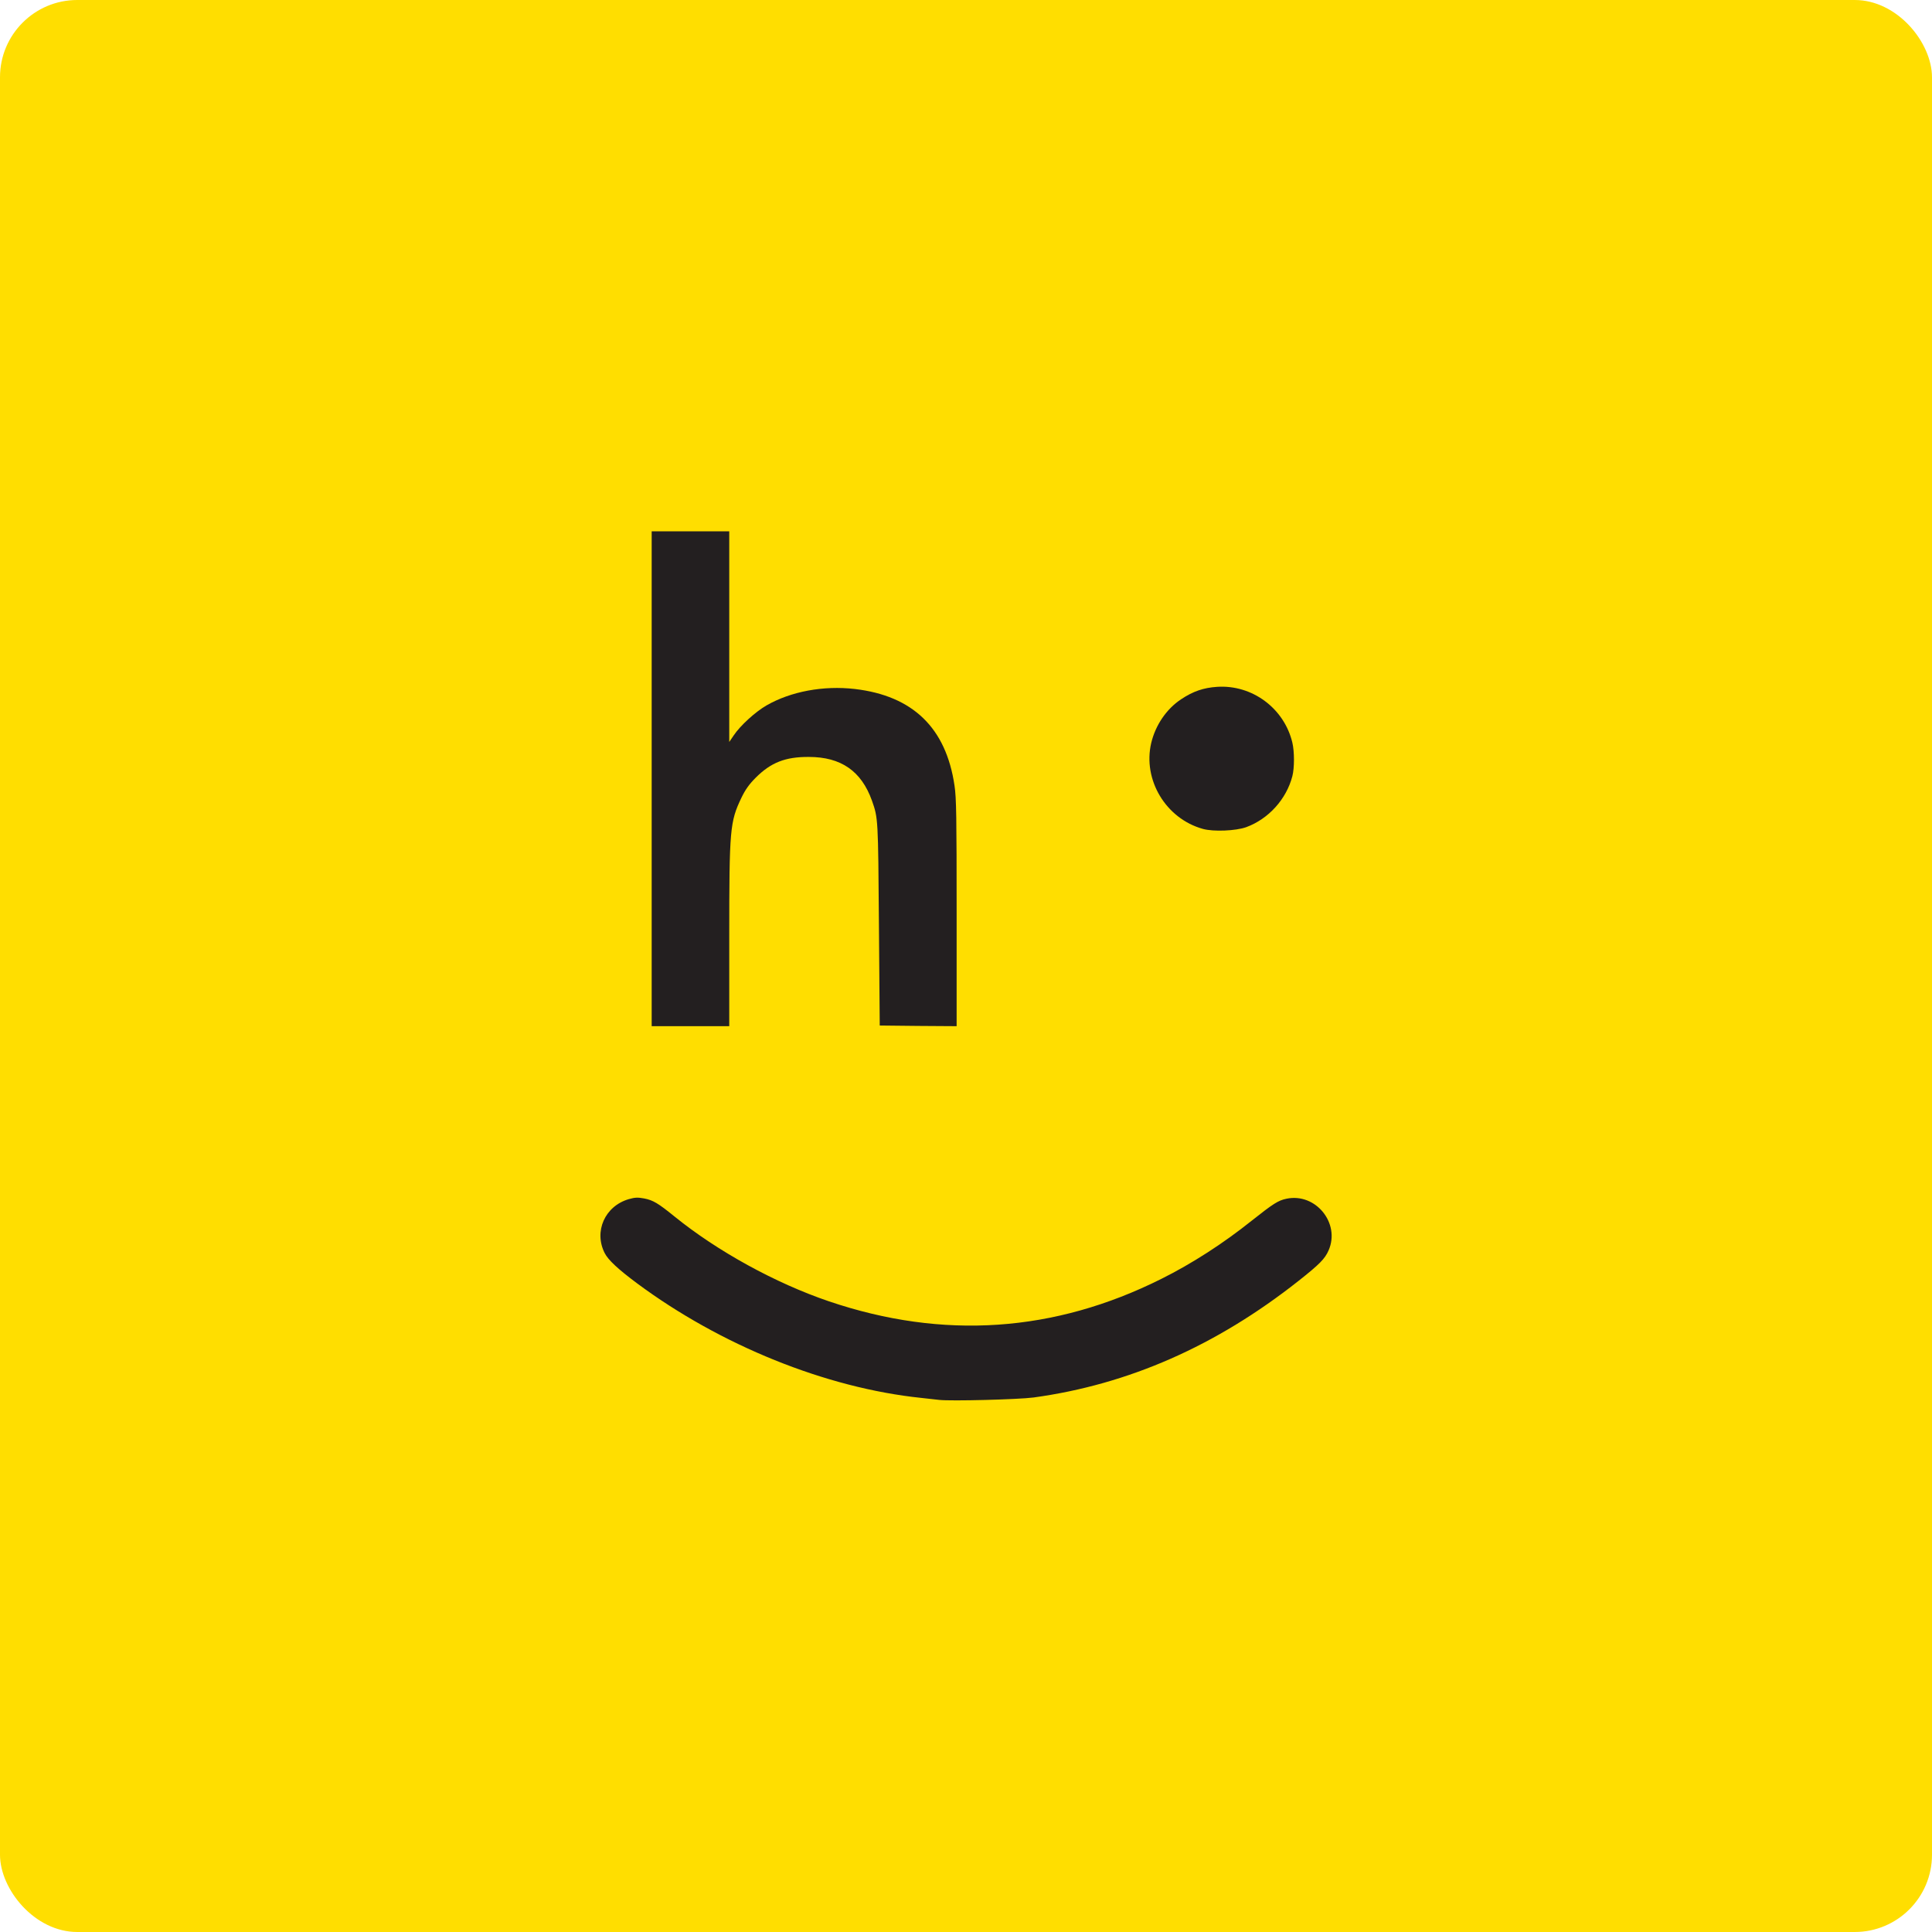 <svg width="100" height="100" viewBox="0 0 100 100" fill="none" xmlns="http://www.w3.org/2000/svg">
<rect width="100" height="100" rx="4" fill="#FFDE00"/>
<g clip-path="url(#clip0_1092_54387)">
<path d="M47.715 94.924C32.041 94.121 17.995 85.259 10.448 71.427C5.069 61.562 3.622 49.841 6.419 38.854C10.469 22.972 22.972 10.469 38.854 6.419C46.172 4.557 53.828 4.557 61.146 6.419C77.028 10.469 89.531 22.972 93.581 38.854C95.443 46.172 95.443 53.828 93.581 61.146C89.531 77.028 77.028 89.531 61.146 93.581C56.764 94.695 52.195 95.152 47.715 94.924ZM53.288 72.119C58.121 71.469 62.635 69.502 66.858 66.207C67.315 65.854 67.841 65.418 68.028 65.238C68.422 64.864 68.692 64.338 68.692 63.95C68.685 63.133 67.792 62.254 66.969 62.254C66.546 62.261 66.2 62.427 65.612 62.911C59.865 67.654 53.614 69.558 46.905 68.588C42.62 67.972 37.864 65.826 34.451 62.967C33.585 62.24 33.101 62.095 32.478 62.371C31.841 62.655 31.405 63.209 31.328 63.825C31.245 64.552 31.661 65.085 33.177 66.214C37.504 69.433 42.966 71.635 47.889 72.147C48.269 72.189 48.691 72.237 48.823 72.251C49.398 72.32 52.499 72.23 53.288 72.119ZM37.538 48.283C37.538 42.696 37.573 42.329 38.169 41.083C38.376 40.654 38.57 40.384 38.909 40.045C39.733 39.214 40.425 38.965 41.865 38.965C42.925 38.971 43.437 39.089 44.039 39.477C44.794 39.962 45.23 40.688 45.548 41.969C45.645 42.357 45.666 43.167 45.701 47.646L45.742 52.873L47.529 52.894L49.308 52.908V47.258C49.308 42.489 49.294 41.492 49.197 40.868C48.761 37.898 47.058 36.23 44.081 35.877C42.661 35.711 41.097 36.022 39.879 36.728C39.304 37.054 38.466 37.822 38.182 38.272C38.016 38.529 37.954 38.577 37.767 38.577H37.538V33.142V27.708H35.739H33.938V40.308V52.908H35.739H37.538V48.283ZM63.95 42.703C65.48 42.301 66.643 40.959 66.74 39.505C66.851 37.85 65.57 36.216 63.853 35.835C63.002 35.642 62.219 35.822 61.34 36.403C60.537 36.936 59.935 37.871 59.755 38.847C59.595 39.768 60.004 40.896 60.793 41.685C61.7 42.599 62.898 42.987 63.95 42.703Z" fill="#FFDE00"/>
<path d="M48.615 72.459C48.484 72.445 48.061 72.396 47.681 72.355C42.758 71.842 37.296 69.634 32.969 66.421C32 65.701 31.474 65.21 31.301 64.864C30.726 63.742 31.308 62.427 32.547 62.067C32.865 61.977 33.004 61.97 33.343 62.032C33.807 62.122 34.07 62.282 34.914 62.967C37.137 64.767 40.135 66.415 42.904 67.356C48.809 69.357 54.569 68.969 60.114 66.193C61.686 65.411 63.327 64.352 64.781 63.188C65.909 62.295 66.158 62.136 66.588 62.046C68.097 61.728 69.385 63.313 68.768 64.719C68.575 65.162 68.298 65.439 67.204 66.304C62.953 69.662 58.411 71.662 53.496 72.334C52.707 72.438 49.231 72.528 48.615 72.459Z" fill="#231F20"/>
<path d="M33.731 40.308V27.5H35.738H37.746V32.949V38.404L37.981 38.058C38.314 37.559 39.096 36.846 39.671 36.514C40.938 35.787 42.62 35.475 44.247 35.662C47.252 36.015 48.968 37.677 49.405 40.661C49.502 41.284 49.515 42.301 49.515 47.258V53.115L47.528 53.102L45.535 53.081L45.493 47.854C45.452 42.357 45.452 42.35 45.133 41.443C44.586 39.913 43.534 39.179 41.865 39.179C40.647 39.172 39.899 39.47 39.117 40.252C38.778 40.592 38.584 40.861 38.376 41.291C37.781 42.537 37.746 42.904 37.746 48.491V53.115H35.738H33.731V40.308Z" fill="#231F20"/>
<path d="M62.261 42.904C60.343 42.371 59.138 40.363 59.588 38.452C59.81 37.532 60.371 36.701 61.132 36.195C61.755 35.78 62.288 35.6 62.988 35.551C64.808 35.427 66.47 36.659 66.892 38.438C67.003 38.902 67.003 39.754 66.892 40.176C66.581 41.374 65.653 42.392 64.504 42.814C63.964 43.008 62.808 43.056 62.261 42.904Z" fill="#231F20"/>
</g>
<defs>
<clipPath id="clip0_1092_54387">
<rect width="90" height="90" fill="white" transform="translate(5 5)"/>
</clipPath>
</defs>
</svg>
